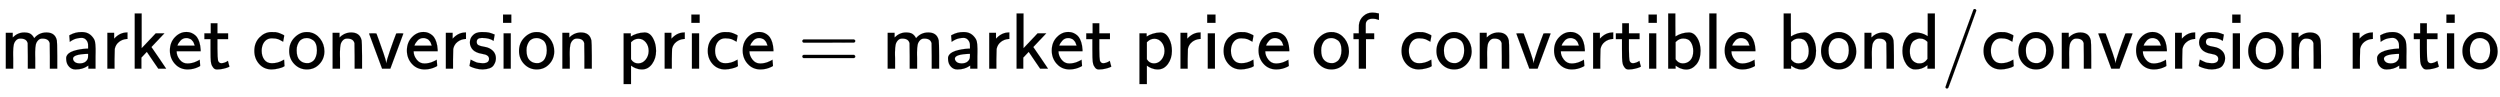 <svg xmlns:xlink="http://www.w3.org/1999/xlink" width="73.007ex" height="2.843ex" style="vertical-align: -0.838ex;" viewBox="0 -863.1 31433.6 1223.9" role="img" focusable="false" xmlns="http://www.w3.org/2000/svg" aria-labelledby="MathJax-SVG-1-Title">
<title id="MathJax-SVG-1-Title">{\displaystyle {\mathsf {market\ conversion\ price}}={\mathsf {market\ price\ of\ convertible\ bond}}/{\mathsf {conversion\ ratio}}}</title>
<defs aria-hidden="true">
<path stroke-width="1" id="E1-MJSS-6D" d="M160 392Q223 455 304 455Q359 455 386 436T430 383L437 391Q495 455 584 455Q694 455 715 354Q719 331 720 164V0H627V157Q626 315 625 320Q611 378 536 378H530Q501 378 481 358Q457 334 450 301T442 209Q442 198 442 172T443 129V0H350V157Q349 315 348 320Q334 378 259 378H253Q224 378 204 358Q180 334 173 301T165 209Q165 198 165 172T166 129V0H73V450H160V392Z"></path>
<path stroke-width="1" id="E1-MJSS-61" d="M236 387Q209 387 184 382T141 370T111 355T91 342T83 337L82 355Q80 373 79 393T77 417Q77 419 81 421Q86 423 91 426Q155 460 227 460H238Q319 460 368 400Q393 371 400 341T408 252Q408 240 408 207T407 152V0H317V39L306 32Q244 -10 159 -10H152Q109 -10 77 22Q38 61 38 126Q38 142 39 146Q55 199 130 223T295 252H314V277Q314 305 313 310Q308 342 287 364T236 387ZM303 186Q124 180 124 126Q124 105 144 86T208 66Q284 66 309 124Q314 137 314 166V186H303Z"></path>
<path stroke-width="1" id="E1-MJSS-72" d="M171 389Q237 455 320 455H327V373H317Q262 369 220 336T167 248Q165 239 164 119V0H74V450H159V377L171 389Z"></path>
<path stroke-width="1" id="E1-MJSS-6B" d="M76 0V694H163V257L340 444H449L286 272L292 263Q296 259 378 138T463 12L471 0H372L309 92Q294 114 277 139T250 179T237 198L228 211L160 139V0H76Z"></path>
<path stroke-width="1" id="E1-MJSS-65" d="M28 226Q28 329 91 395T235 461Q258 461 279 456T325 436T368 397T399 332T415 238V219H113V215Q113 163 151 114T248 65Q273 65 298 70T341 82T373 96T396 108L403 113Q403 106 406 76T409 38Q409 34 408 33T393 24Q325 -10 252 -10Q155 -10 92 59T28 226ZM340 289L338 297Q335 305 333 310T327 326T317 343T304 358T286 372T263 381T233 385Q212 385 193 376T162 353T140 325T127 301T123 289H340Z"></path>
<path stroke-width="1" id="E1-MJSS-74" d="M333 27Q333 24 314 16T257 -1T184 -10H172Q146 -10 128 14T105 58T99 91Q95 113 95 251V371H18V444H98V571H182V444H316V371H182V253Q183 128 189 104Q199 68 234 68Q277 72 314 98Q315 93 323 61T333 27Z"></path>
<path stroke-width="1" id="E1-MJSS-63" d="M34 223Q34 327 99 393T245 460Q290 460 301 459Q328 455 354 445T395 427T410 415L396 338L386 344Q377 349 362 357T335 370Q305 381 258 381H252Q182 381 146 315Q126 275 126 224Q126 158 159 113T255 68Q329 68 394 106L408 114L410 93Q411 72 412 52L414 32Q407 27 394 20T338 2T252 -10Q156 -10 95 58T34 223Z"></path>
<path stroke-width="1" id="E1-MJSS-6F" d="M28 222Q28 323 95 391T244 460Q275 460 281 459Q364 445 417 377T471 219Q471 124 408 57T250 -10Q158 -10 93 57T28 222ZM377 230Q377 277 364 310T328 358T287 379T248 385Q233 385 219 382T186 369T155 342T132 297T122 230Q122 146 159 108T250 69H253Q263 69 274 70T305 81T339 106T365 154T377 230Z"></path>
<path stroke-width="1" id="E1-MJSS-6E" d="M160 392Q214 446 283 454Q285 454 292 454T303 455H306Q417 455 438 354Q442 331 443 164V0H350V157Q349 315 348 320Q334 378 259 378H253Q224 378 204 358Q180 334 173 301T165 209Q165 198 165 172T166 129V0H73V450H160V392Z"></path>
<path stroke-width="1" id="E1-MJSS-76" d="M178 0Q15 441 14 442Q14 444 60 444Q107 444 107 442Q108 441 136 364T196 194T232 67Q233 98 280 234T356 442Q356 444 401 444T446 442L282 0H178Z"></path>
<path stroke-width="1" id="E1-MJSS-73" d="M33 326Q33 376 60 408T117 450T175 460H190Q245 460 272 454T345 429Q345 428 338 388L331 349Q278 386 188 386H183Q119 386 119 336Q119 307 142 295T210 276T278 256Q360 213 360 130Q360 108 354 88T332 43T281 5T195 -10Q152 -10 111 1T49 22T28 35Q29 36 32 56T39 95T43 115T51 110T72 99T102 85T143 73T193 68Q274 68 274 123Q274 152 248 167Q234 178 187 186T115 207Q66 229 46 273Q33 298 33 326Z"></path>
<path stroke-width="1" id="E1-MJSS-69" d="M67 576V680H171V576H67ZM74 0V444H164V0H74Z"></path>
<path stroke-width="1" id="E1-MJSS-70" d="M166 404Q194 424 241 439T337 455H341Q410 455 451 370Q483 307 483 222Q483 128 433 59T306 -10Q282 -10 260 -5T222 7T194 21T176 33T168 38V-194H75V444H165V424L166 404ZM390 222Q390 287 354 331T266 376T177 340L168 332V118Q200 66 257 66Q313 66 351 112T390 222Z"></path>
<path stroke-width="1" id="E1-MJMAIN-3D" d="M56 347Q56 360 70 367H707Q722 359 722 347Q722 336 708 328L390 327H72Q56 332 56 347ZM56 153Q56 168 72 173H708Q722 163 722 153Q722 140 707 133H70Q56 140 56 153Z"></path>
<path stroke-width="1" id="E1-MJSS-66" d="M262 705H267Q300 705 347 694V612L336 616Q303 628 274 628H266Q224 628 199 605Q187 590 184 579T181 541V507V444H287V371H184V0H94V371H27V444H94V492Q94 544 95 550Q102 617 151 661T262 705Z"></path>
<path stroke-width="1" id="E1-MJSS-62" d="M303 -11Q280 -11 259 -6T222 6T194 21T176 33T168 38V0H75V694H165V550L166 405Q247 455 336 455Q397 455 439 389T482 226Q482 115 428 52T303 -11ZM390 221Q390 283 361 331T265 379Q214 379 177 342L168 334V118Q203 66 258 66Q316 66 353 106T390 221Z"></path>
<path stroke-width="1" id="E1-MJSS-6C" d="M74 0V694H164V0H74Z"></path>
<path stroke-width="1" id="E1-MJSS-64" d="M33 224Q33 321 81 388T197 455Q277 455 342 414L351 408V694H441V0H348V44L338 37Q278 -10 198 -10Q177 -10 168 -8Q99 11 62 90Q33 148 33 224ZM348 337Q307 378 263 378Q260 378 256 378T251 379Q239 379 223 374T182 355T142 305T126 220Q126 90 225 67Q231 66 250 66H255Q306 66 342 115L348 124V337Z"></path>
<path stroke-width="1" id="E1-MJMAIN-2F" d="M423 750Q432 750 438 744T444 730Q444 725 271 248T92 -240Q85 -250 75 -250Q68 -250 62 -245T56 -231Q56 -221 230 257T407 740Q411 750 423 750Z"></path>
</defs>
<g stroke="currentColor" fill="currentColor" stroke-width="0" transform="matrix(1 0 0 -1 0 0)" aria-hidden="true">
 <use xlink:href="#E1-MJSS-6D" x="0" y="0"></use>
 <use xlink:href="#E1-MJSS-61" x="794" y="0"></use>
 <use xlink:href="#E1-MJSS-72" x="1276" y="0"></use>
 <use xlink:href="#E1-MJSS-6B" x="1618" y="0"></use>
 <use xlink:href="#E1-MJSS-65" x="2108" y="0"></use>
 <use xlink:href="#E1-MJSS-74" x="2552" y="0"></use>
 <use xlink:href="#E1-MJSS-63" x="3164" y="0"></use>
 <use xlink:href="#E1-MJSS-6F" x="3608" y="0"></use>
 <use xlink:href="#E1-MJSS-6E" x="4109" y="0"></use>
 <use xlink:href="#E1-MJSS-76" x="4626" y="0"></use>
 <use xlink:href="#E1-MJSS-65" x="5088" y="0"></use>
 <use xlink:href="#E1-MJSS-72" x="5532" y="0"></use>
 <use xlink:href="#E1-MJSS-73" x="5875" y="0"></use>
 <use xlink:href="#E1-MJSS-69" x="6258" y="0"></use>
 <use xlink:href="#E1-MJSS-6F" x="6498" y="0"></use>
 <use xlink:href="#E1-MJSS-6E" x="6998" y="0"></use>
 <use xlink:href="#E1-MJSS-70" x="7766" y="0"></use>
 <use xlink:href="#E1-MJSS-72" x="8283" y="0"></use>
 <use xlink:href="#E1-MJSS-69" x="8626" y="0"></use>
 <use xlink:href="#E1-MJSS-63" x="8865" y="0"></use>
 <use xlink:href="#E1-MJSS-65" x="9310" y="0"></use>
 <use xlink:href="#E1-MJMAIN-3D" x="10032" y="0"></use>
<g transform="translate(11088,0)">
 <use xlink:href="#E1-MJSS-6D" x="0" y="0"></use>
 <use xlink:href="#E1-MJSS-61" x="794" y="0"></use>
 <use xlink:href="#E1-MJSS-72" x="1276" y="0"></use>
 <use xlink:href="#E1-MJSS-6B" x="1618" y="0"></use>
 <use xlink:href="#E1-MJSS-65" x="2108" y="0"></use>
 <use xlink:href="#E1-MJSS-74" x="2552" y="0"></use>
 <use xlink:href="#E1-MJSS-70" x="3164" y="0"></use>
 <use xlink:href="#E1-MJSS-72" x="3681" y="0"></use>
 <use xlink:href="#E1-MJSS-69" x="4024" y="0"></use>
 <use xlink:href="#E1-MJSS-63" x="4263" y="0"></use>
 <use xlink:href="#E1-MJSS-65" x="4708" y="0"></use>
 <use xlink:href="#E1-MJSS-6F" x="5402" y="0"></use>
 <use xlink:href="#E1-MJSS-66" x="5903" y="0"></use>
 <use xlink:href="#E1-MJSS-63" x="6500" y="0"></use>
 <use xlink:href="#E1-MJSS-6F" x="6945" y="0"></use>
 <use xlink:href="#E1-MJSS-6E" x="7445" y="0"></use>
 <use xlink:href="#E1-MJSS-76" x="7963" y="0"></use>
 <use xlink:href="#E1-MJSS-65" x="8424" y="0"></use>
 <use xlink:href="#E1-MJSS-72" x="8869" y="0"></use>
 <use xlink:href="#E1-MJSS-74" x="9211" y="0"></use>
 <use xlink:href="#E1-MJSS-69" x="9573" y="0"></use>
 <use xlink:href="#E1-MJSS-62" x="9812" y="0"></use>
 <use xlink:href="#E1-MJSS-6C" x="10330" y="0"></use>
 <use xlink:href="#E1-MJSS-65" x="10569" y="0"></use>
 <use xlink:href="#E1-MJSS-62" x="11264" y="0"></use>
 <use xlink:href="#E1-MJSS-6F" x="11781" y="0"></use>
 <use xlink:href="#E1-MJSS-6E" x="12282" y="0"></use>
 <use xlink:href="#E1-MJSS-64" x="12799" y="0"></use>
</g>
 <use xlink:href="#E1-MJMAIN-2F" x="24405" y="0"></use>
<g transform="translate(24906,0)">
 <use xlink:href="#E1-MJSS-63" x="0" y="0"></use>
 <use xlink:href="#E1-MJSS-6F" x="444" y="0"></use>
 <use xlink:href="#E1-MJSS-6E" x="945" y="0"></use>
 <use xlink:href="#E1-MJSS-76" x="1462" y="0"></use>
 <use xlink:href="#E1-MJSS-65" x="1924" y="0"></use>
 <use xlink:href="#E1-MJSS-72" x="2368" y="0"></use>
 <use xlink:href="#E1-MJSS-73" x="2711" y="0"></use>
 <use xlink:href="#E1-MJSS-69" x="3094" y="0"></use>
 <use xlink:href="#E1-MJSS-6F" x="3334" y="0"></use>
 <use xlink:href="#E1-MJSS-6E" x="3834" y="0"></use>
 <use xlink:href="#E1-MJSS-72" x="4602" y="0"></use>
 <use xlink:href="#E1-MJSS-61" x="4944" y="0"></use>
 <use xlink:href="#E1-MJSS-74" x="5426" y="0"></use>
 <use xlink:href="#E1-MJSS-69" x="5787" y="0"></use>
 <use xlink:href="#E1-MJSS-6F" x="6027" y="0"></use>
</g>
</g>
</svg>